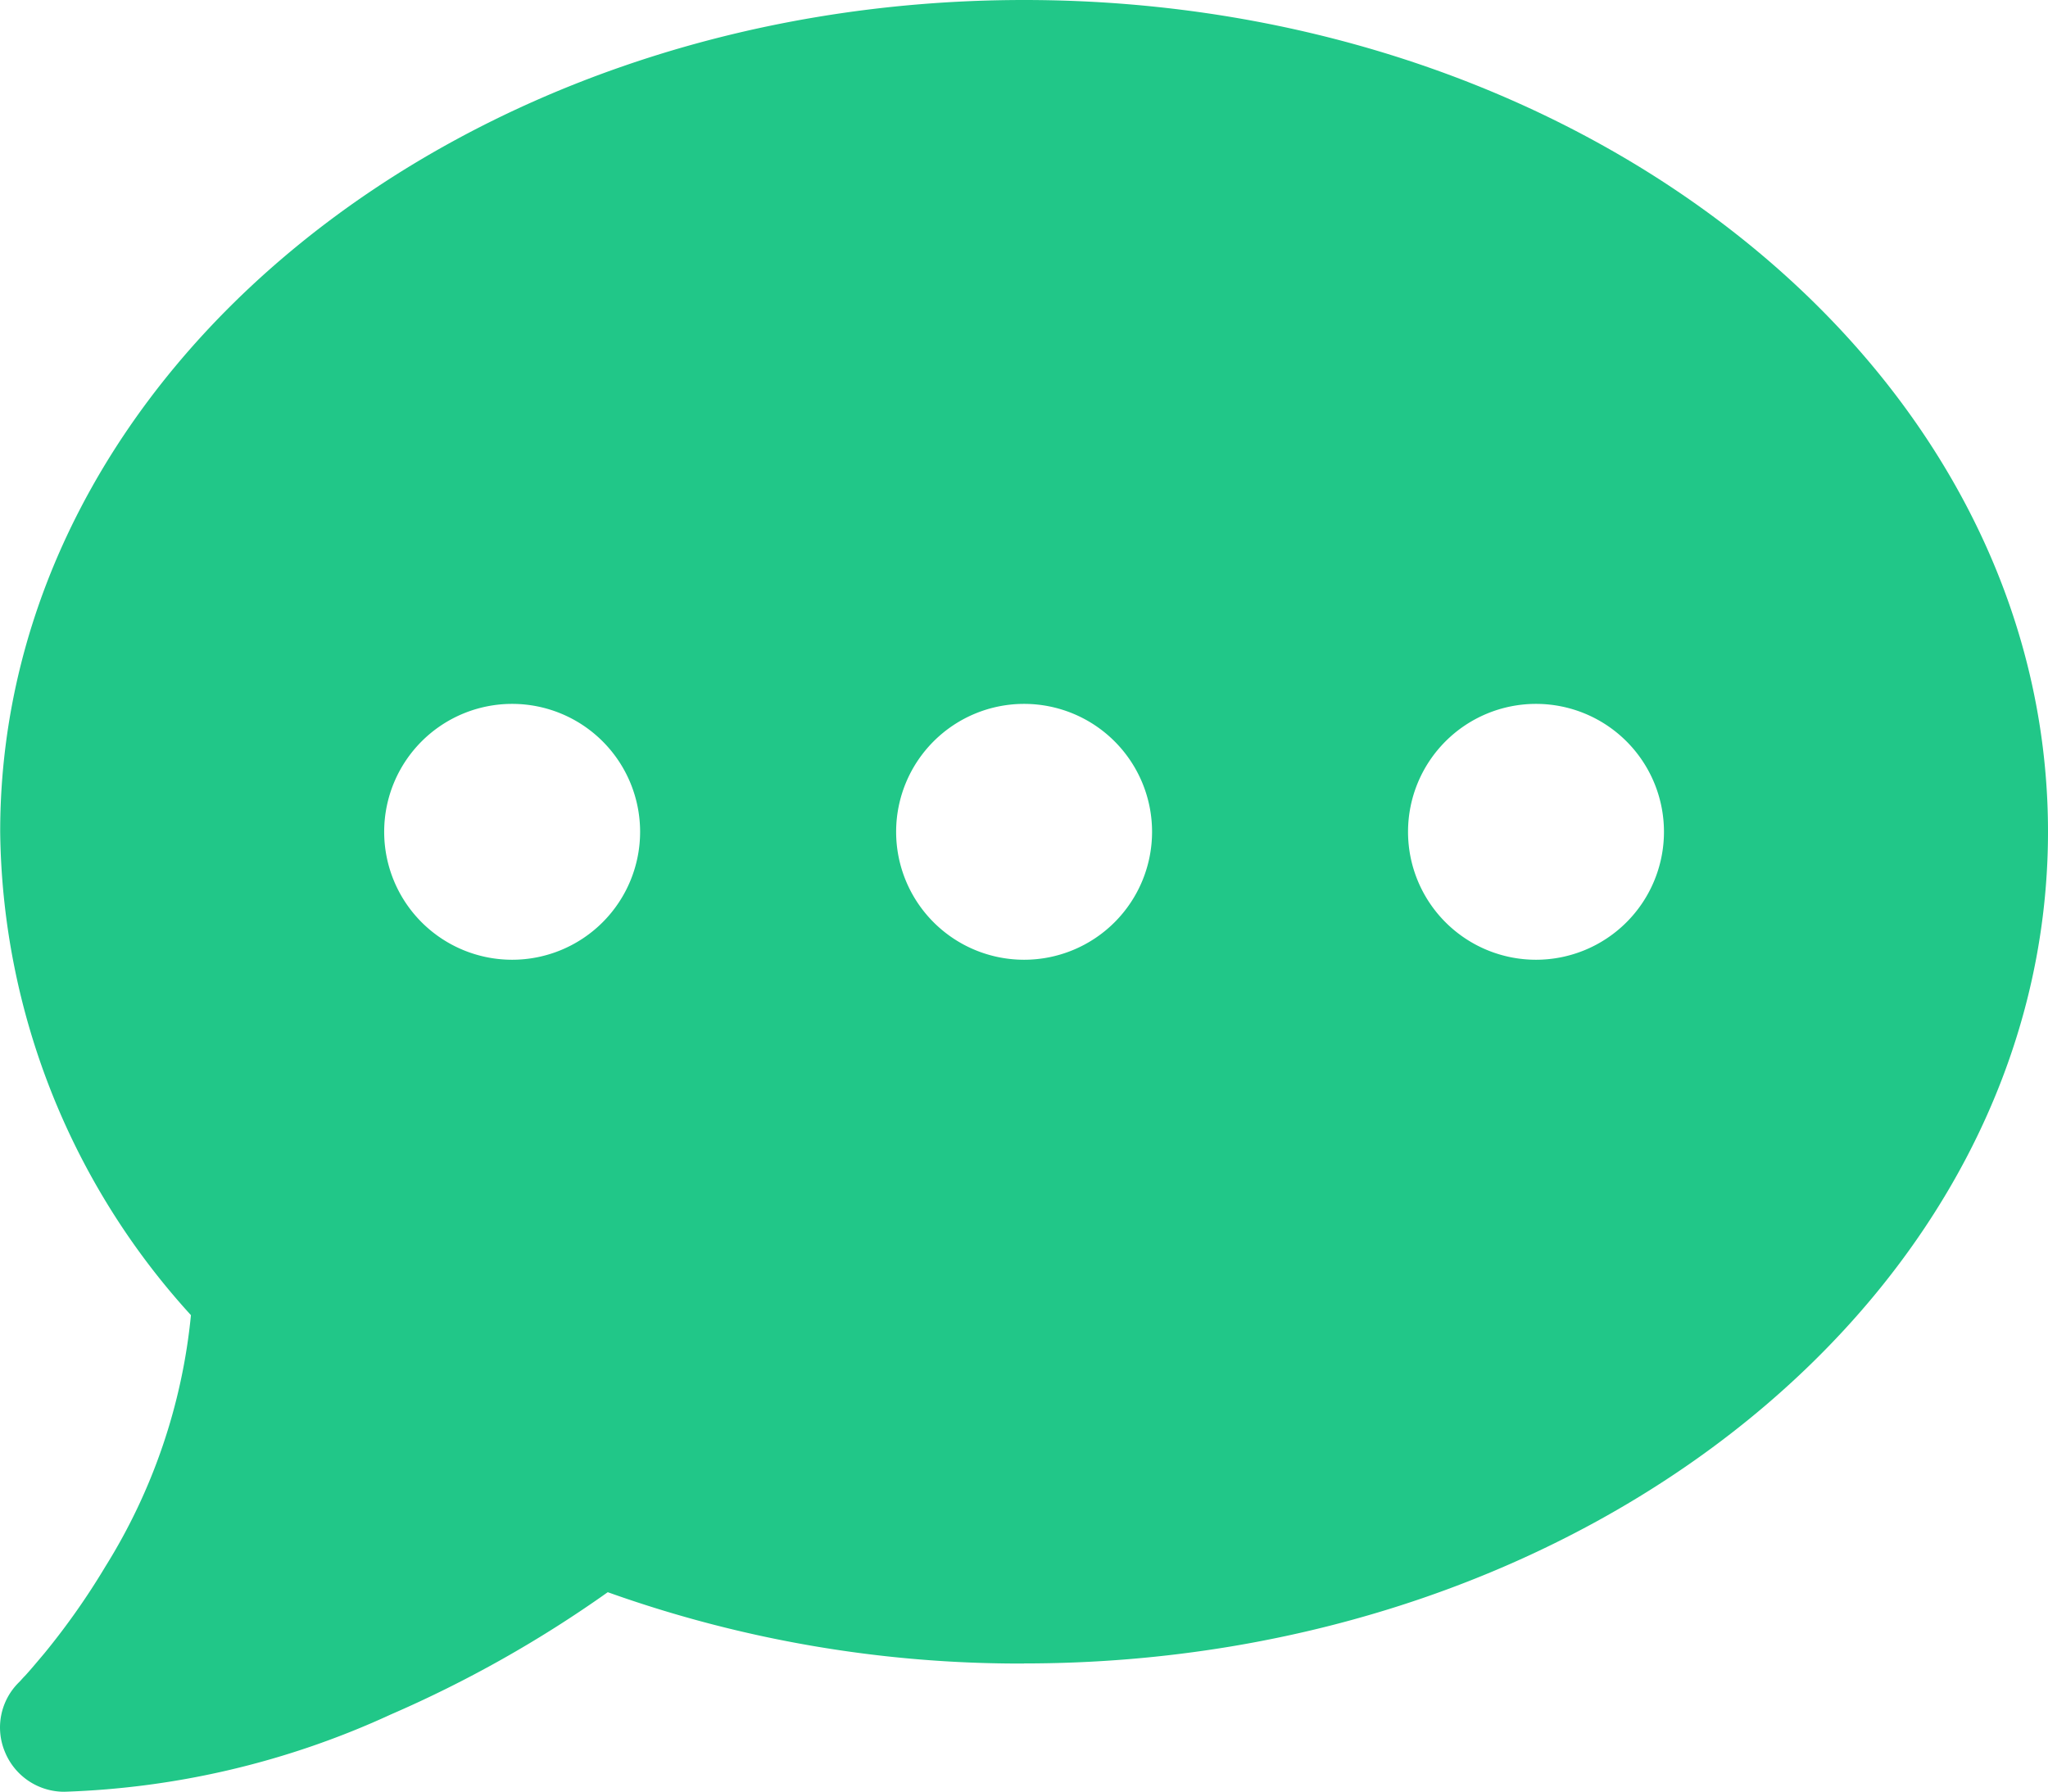 <?xml version="1.0" encoding="UTF-8"?> <svg xmlns="http://www.w3.org/2000/svg" width="43.052" height="37.675" viewBox="0 0 43.052 37.675"><path id="PP-2" d="M21.476,66.976C33.364,66.976,43,59.148,43,49.488S33.364,32,21.476,32-.048,39.828-.048,49.488a15.323,15.323,0,0,0,4.01,10.165,12.239,12.239,0,0,1-1.8,5.288A15.165,15.165,0,0,1,.886,66.757c-.177.21-.311.37-.412.479-.05.05-.084.092-.109.118l-.025.025h0a1.331,1.331,0,0,0-.286,1.463,1.346,1.346,0,0,0,1.244.832,17.76,17.76,0,0,0,6.861-1.623,25.194,25.194,0,0,0,4.565-2.573,25.743,25.743,0,0,0,8.752,1.5ZM10.714,46.8a2.69,2.69,0,1,1-2.69,2.69A2.69,2.69,0,0,1,10.714,46.8Zm10.762,0a2.69,2.69,0,1,1-2.69,2.69A2.69,2.69,0,0,1,21.476,46.8Zm8.071,2.69a2.69,2.69,0,1,1,2.69,2.69A2.69,2.69,0,0,1,29.547,49.488Z" transform="translate(0.052 -32)" fill="#21c788"></path></svg> 